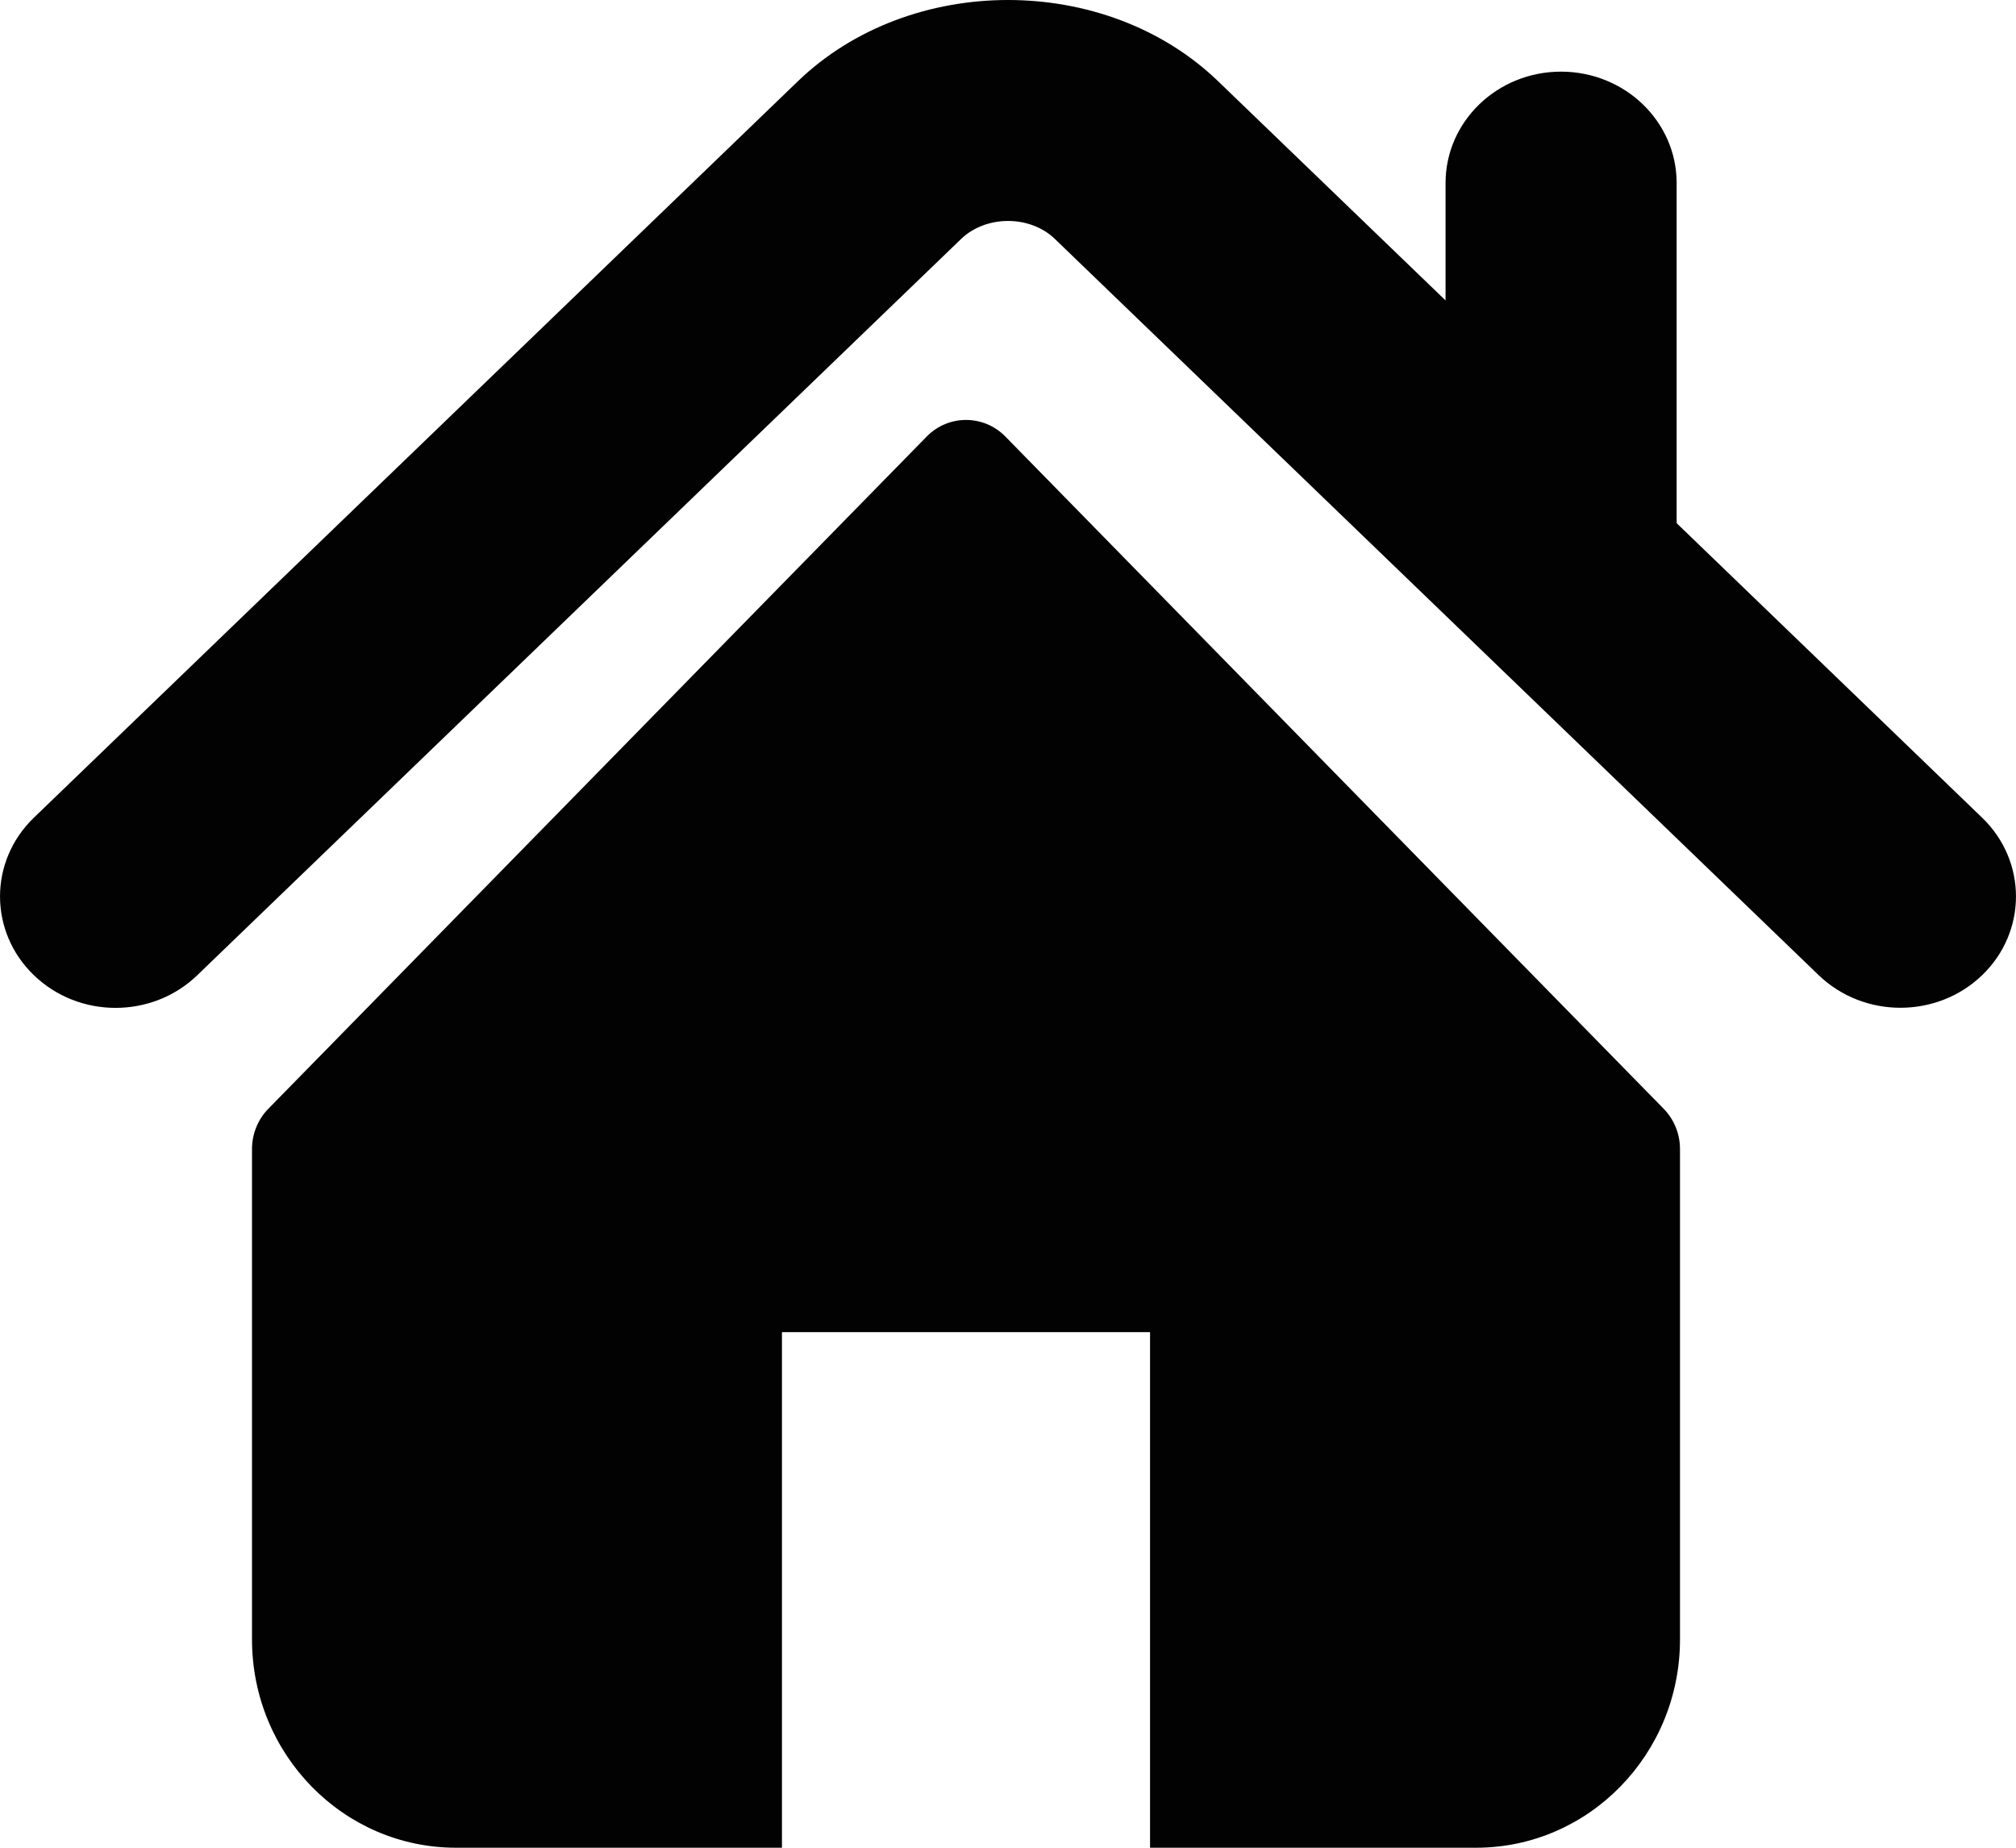 <?xml version="1.0" encoding="UTF-8"?> <svg xmlns="http://www.w3.org/2000/svg" xmlns:xlink="http://www.w3.org/1999/xlink" width="24px" height="22px" viewBox="0 0 24 22"><!-- Generator: Sketch 61 (89581) - https://sketch.com --><title>Households</title><desc>Created with Sketch.</desc><g id="Desktop" stroke="none" stroke-width="1" fill="none" fill-rule="evenodd"><g id="Desktop-Wide-–-HOME" transform="translate(-188, -3193)" fill="#020202" fill-rule="nonzero"><g id="PRODUCTS" transform="translate(1, 2771)"><g id="TAP-WATER-MEMBRANES" transform="translate(184, 0)"><g id="Group" transform="translate(3, 421)"><g id="Households" transform="translate(0, 1)"><path d="M23.597,9.736 L19.96,6.229 L19.96,2.179 C19.96,1.447 19.344,0.853 18.583,0.853 C17.824,0.853 17.209,1.447 17.209,2.179 L17.209,3.577 L14.5,0.966 C13.161,-0.324 10.833,-0.321 9.497,0.969 L0.403,9.736 C-0.134,10.254 -0.134,11.093 0.403,11.611 C0.94,12.13 1.812,12.13 2.349,11.611 L11.443,2.844 C11.739,2.56 12.261,2.56 12.556,2.843 L21.651,11.611 C21.921,11.87 22.272,11.999 22.624,11.999 C22.976,11.999 23.328,11.87 23.597,11.611 C24.134,11.093 24.134,10.254 23.597,9.736 Z" id="Path"></path><path d="M11.969,5.198 C11.71,4.934 11.29,4.934 11.032,5.198 L3.194,13.202 C3.07,13.329 3,13.501 3,13.681 L3,19.519 C3,20.889 4.087,22 5.429,22 L9.309,22 L9.309,15.861 L13.691,15.861 L13.691,22 L17.572,22 C18.913,22 20,20.889 20,19.519 L20,13.681 C20,13.501 19.93,13.329 19.806,13.202 L11.969,5.198 Z" id="Path"></path></g></g></g></g></g></g></svg> 